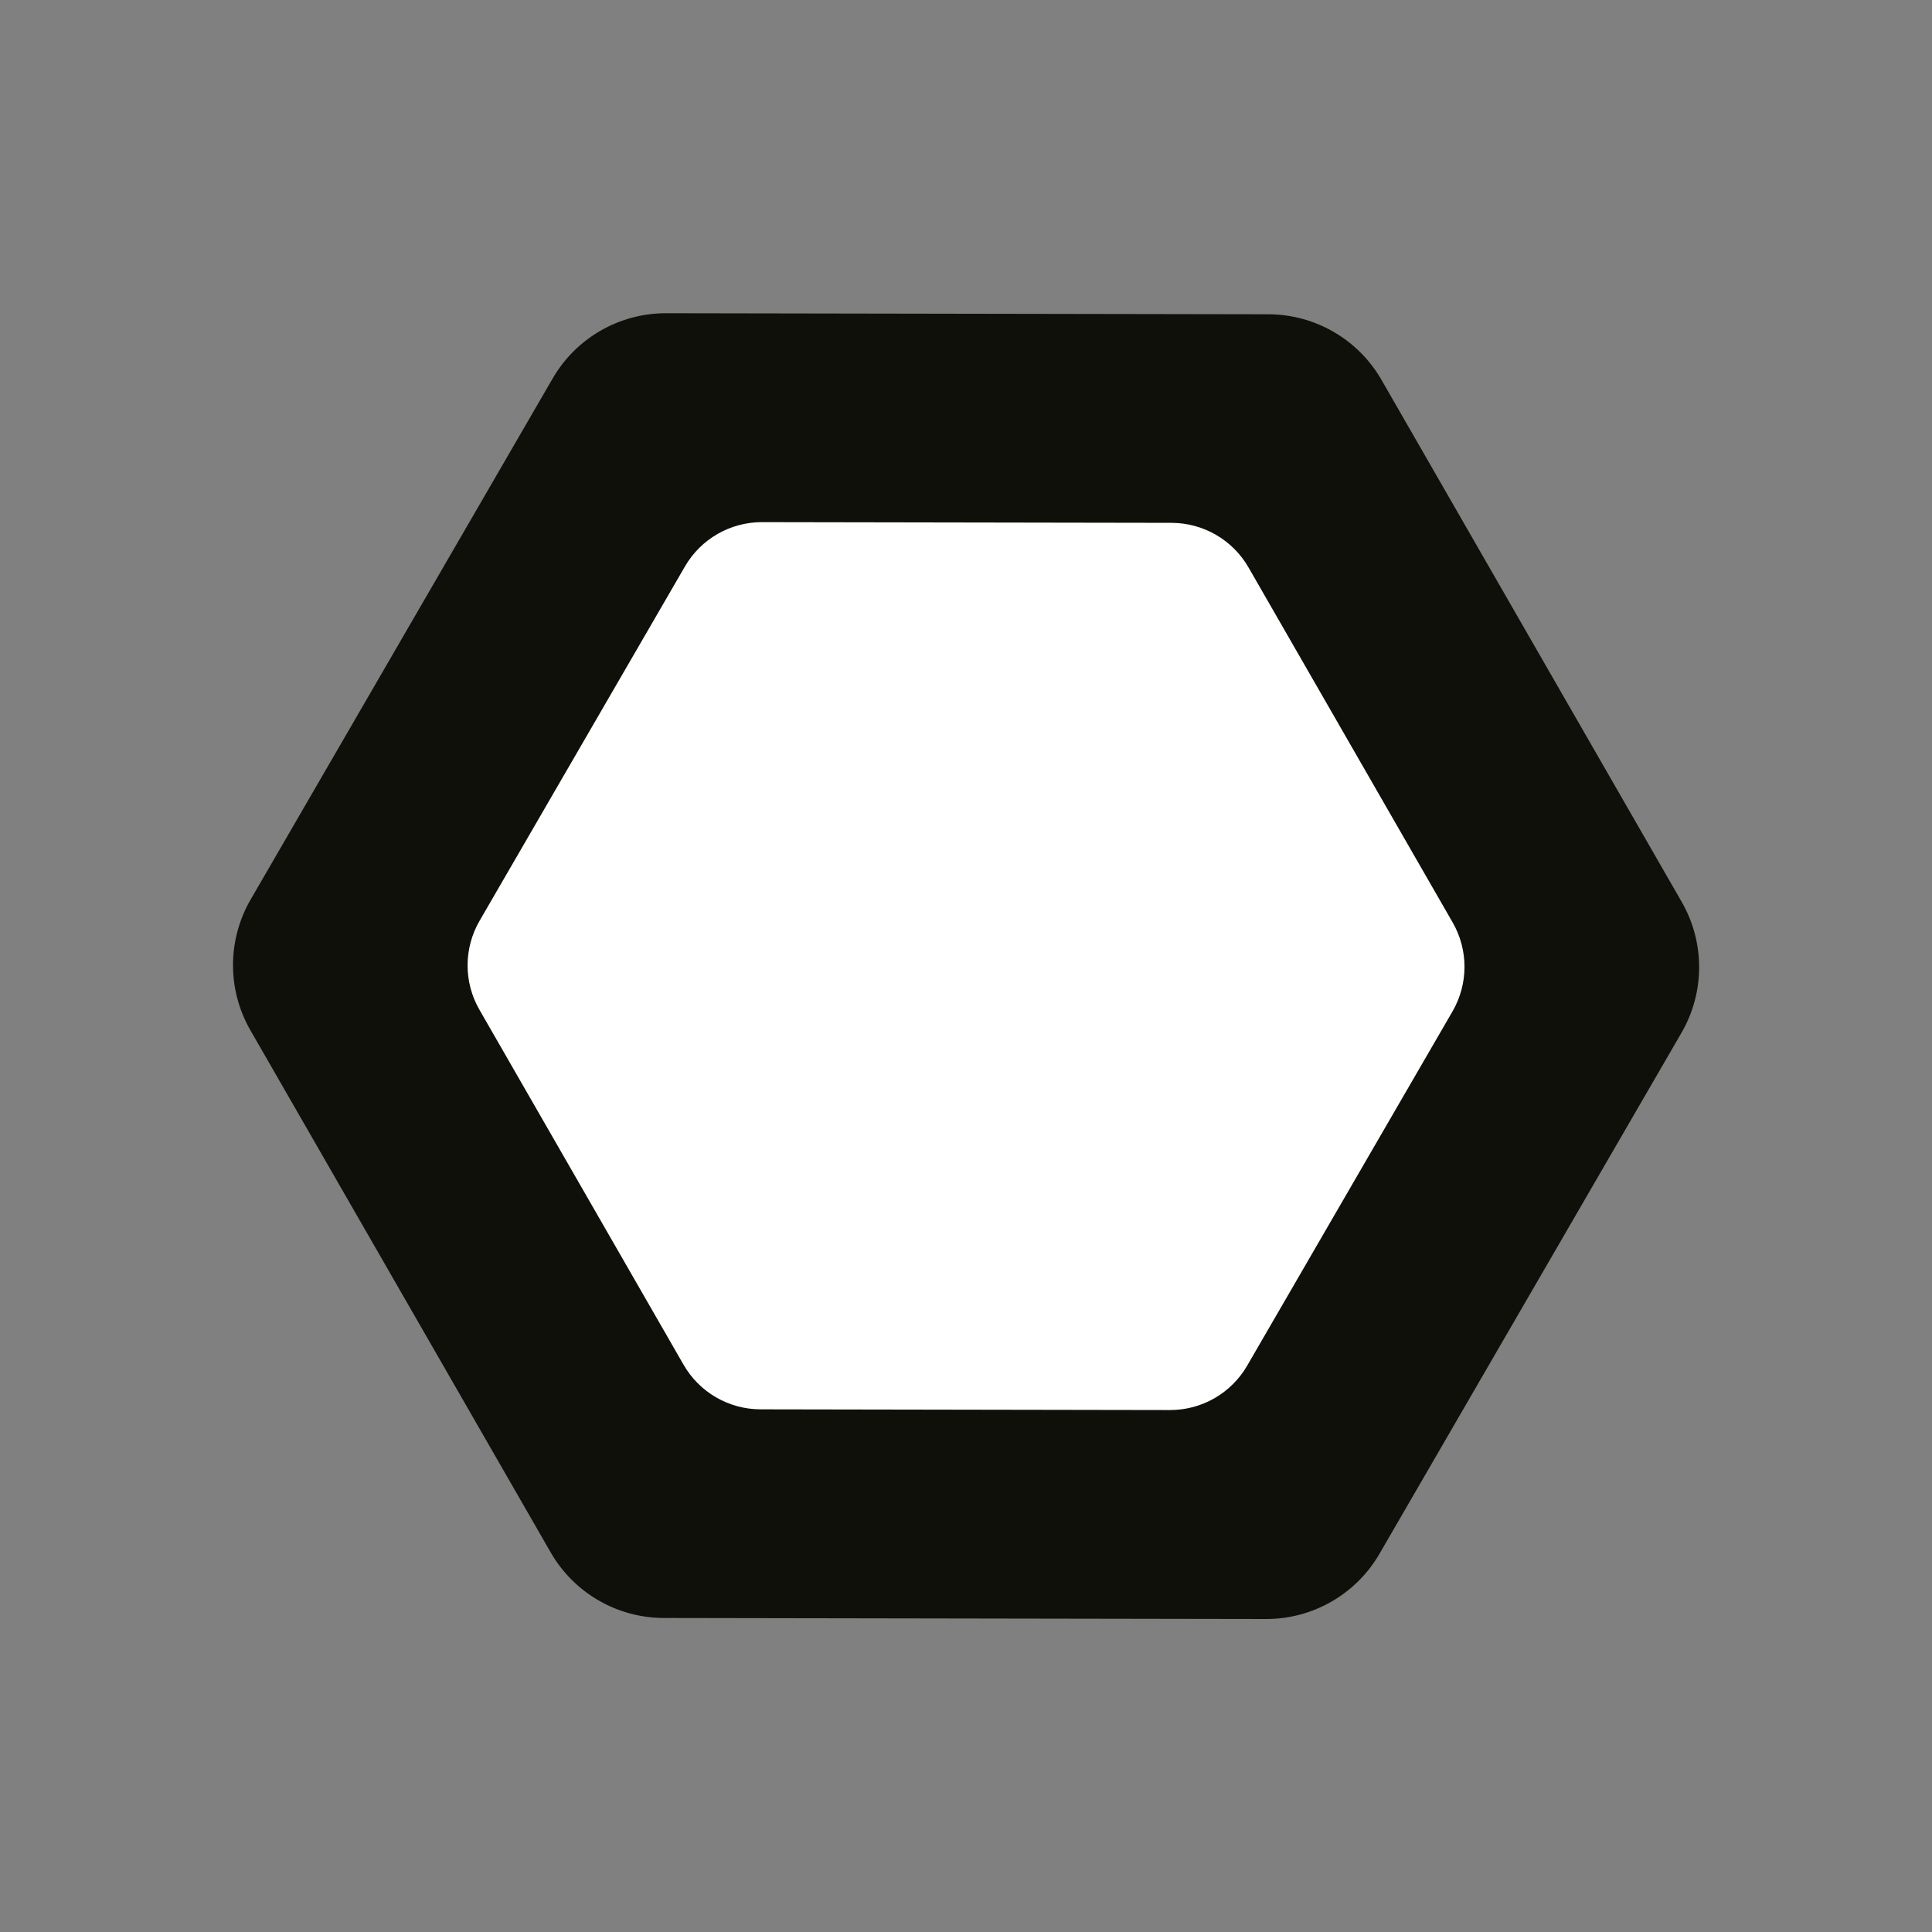 <svg version="1.0" preserveAspectRatio="xMidYMid meet" height="500" viewBox="0 0 375 375" zoomAndPan="magnify" width="500" xmlns:xlink="http://www.w3.org/1999/xlink" xmlns="http://www.w3.org/2000/svg"><rect x="0" y="0" width="375" height="375" fill="#808080" stroke="none"/><defs><clipPath id="3eff944187"><path clip-rule="nonzero" d="M 45 60 L 330 60 L 330 315 L 45 315 Z M 45 60"></path></clipPath><clipPath id="23edd2c7c5"><path clip-rule="nonzero" d="M 6.148 126.352 L 225.902 -0.023 L 368.727 248.336 L 148.973 374.711 Z M 6.148 126.352"></path></clipPath><clipPath id="864fb1d6d0"><path clip-rule="nonzero" d="M 6.148 126.352 L 225.902 -0.023 L 368.727 248.336 L 148.973 374.711 Z M 6.148 126.352"></path></clipPath><clipPath id="8ae8d8d759"><path clip-rule="nonzero" d="M 90 101 L 285 101 L 285 274 L 90 274 Z M 90 101"></path></clipPath><clipPath id="24ef9e79a8"><path clip-rule="nonzero" d="M 64.188 145.922 L 213.723 59.926 L 310.934 228.969 L 161.398 314.961 Z M 64.188 145.922"></path></clipPath><clipPath id="a898e9da8c"><path clip-rule="nonzero" d="M 64.188 145.922 L 213.723 59.926 L 310.934 228.969 L 161.398 314.961 Z M 64.188 145.922"></path></clipPath></defs><g clip-path="url(#3eff944187)"><g clip-path="url(#23edd2c7c5)"><g clip-path="url(#864fb1d6d0)"><path fill-rule="nonzero" fill-opacity="1" d="M 48.605 199.98 L 106.883 301.316 C 111.406 309.18 119.777 314.035 128.848 314.051 L 245.746 314.25 C 254.816 314.266 263.207 309.441 267.754 301.594 L 326.379 200.457 C 330.926 192.609 330.941 182.93 326.422 175.066 L 268.145 73.73 C 263.625 65.867 255.25 61.016 246.18 61 L 129.281 60.797 C 120.211 60.781 111.82 65.609 107.273 73.457 L 48.652 174.594 C 44.102 182.441 44.086 192.117 48.605 199.98 Z M 48.605 199.98" fill="#0f100a"></path></g></g></g><g clip-path="url(#8ae8d8d759)"><g clip-path="url(#24ef9e79a8)"><g clip-path="url(#a898e9da8c)"><path fill-rule="nonzero" fill-opacity="1" d="M 93.055 195.988 L 132.68 264.895 C 135.754 270.242 141.449 273.539 147.617 273.551 L 227.105 273.688 C 233.273 273.699 238.977 270.418 242.07 265.082 L 281.93 196.312 C 285.023 190.977 285.035 184.395 281.961 179.047 L 242.336 110.141 C 239.262 104.793 233.566 101.496 227.398 101.484 L 147.91 101.348 C 141.742 101.336 136.039 104.617 132.945 109.953 L 93.086 178.723 C 89.992 184.059 89.98 190.641 93.055 195.988 Z M 93.055 195.988" fill="#ffffff"></path></g></g></g></svg>